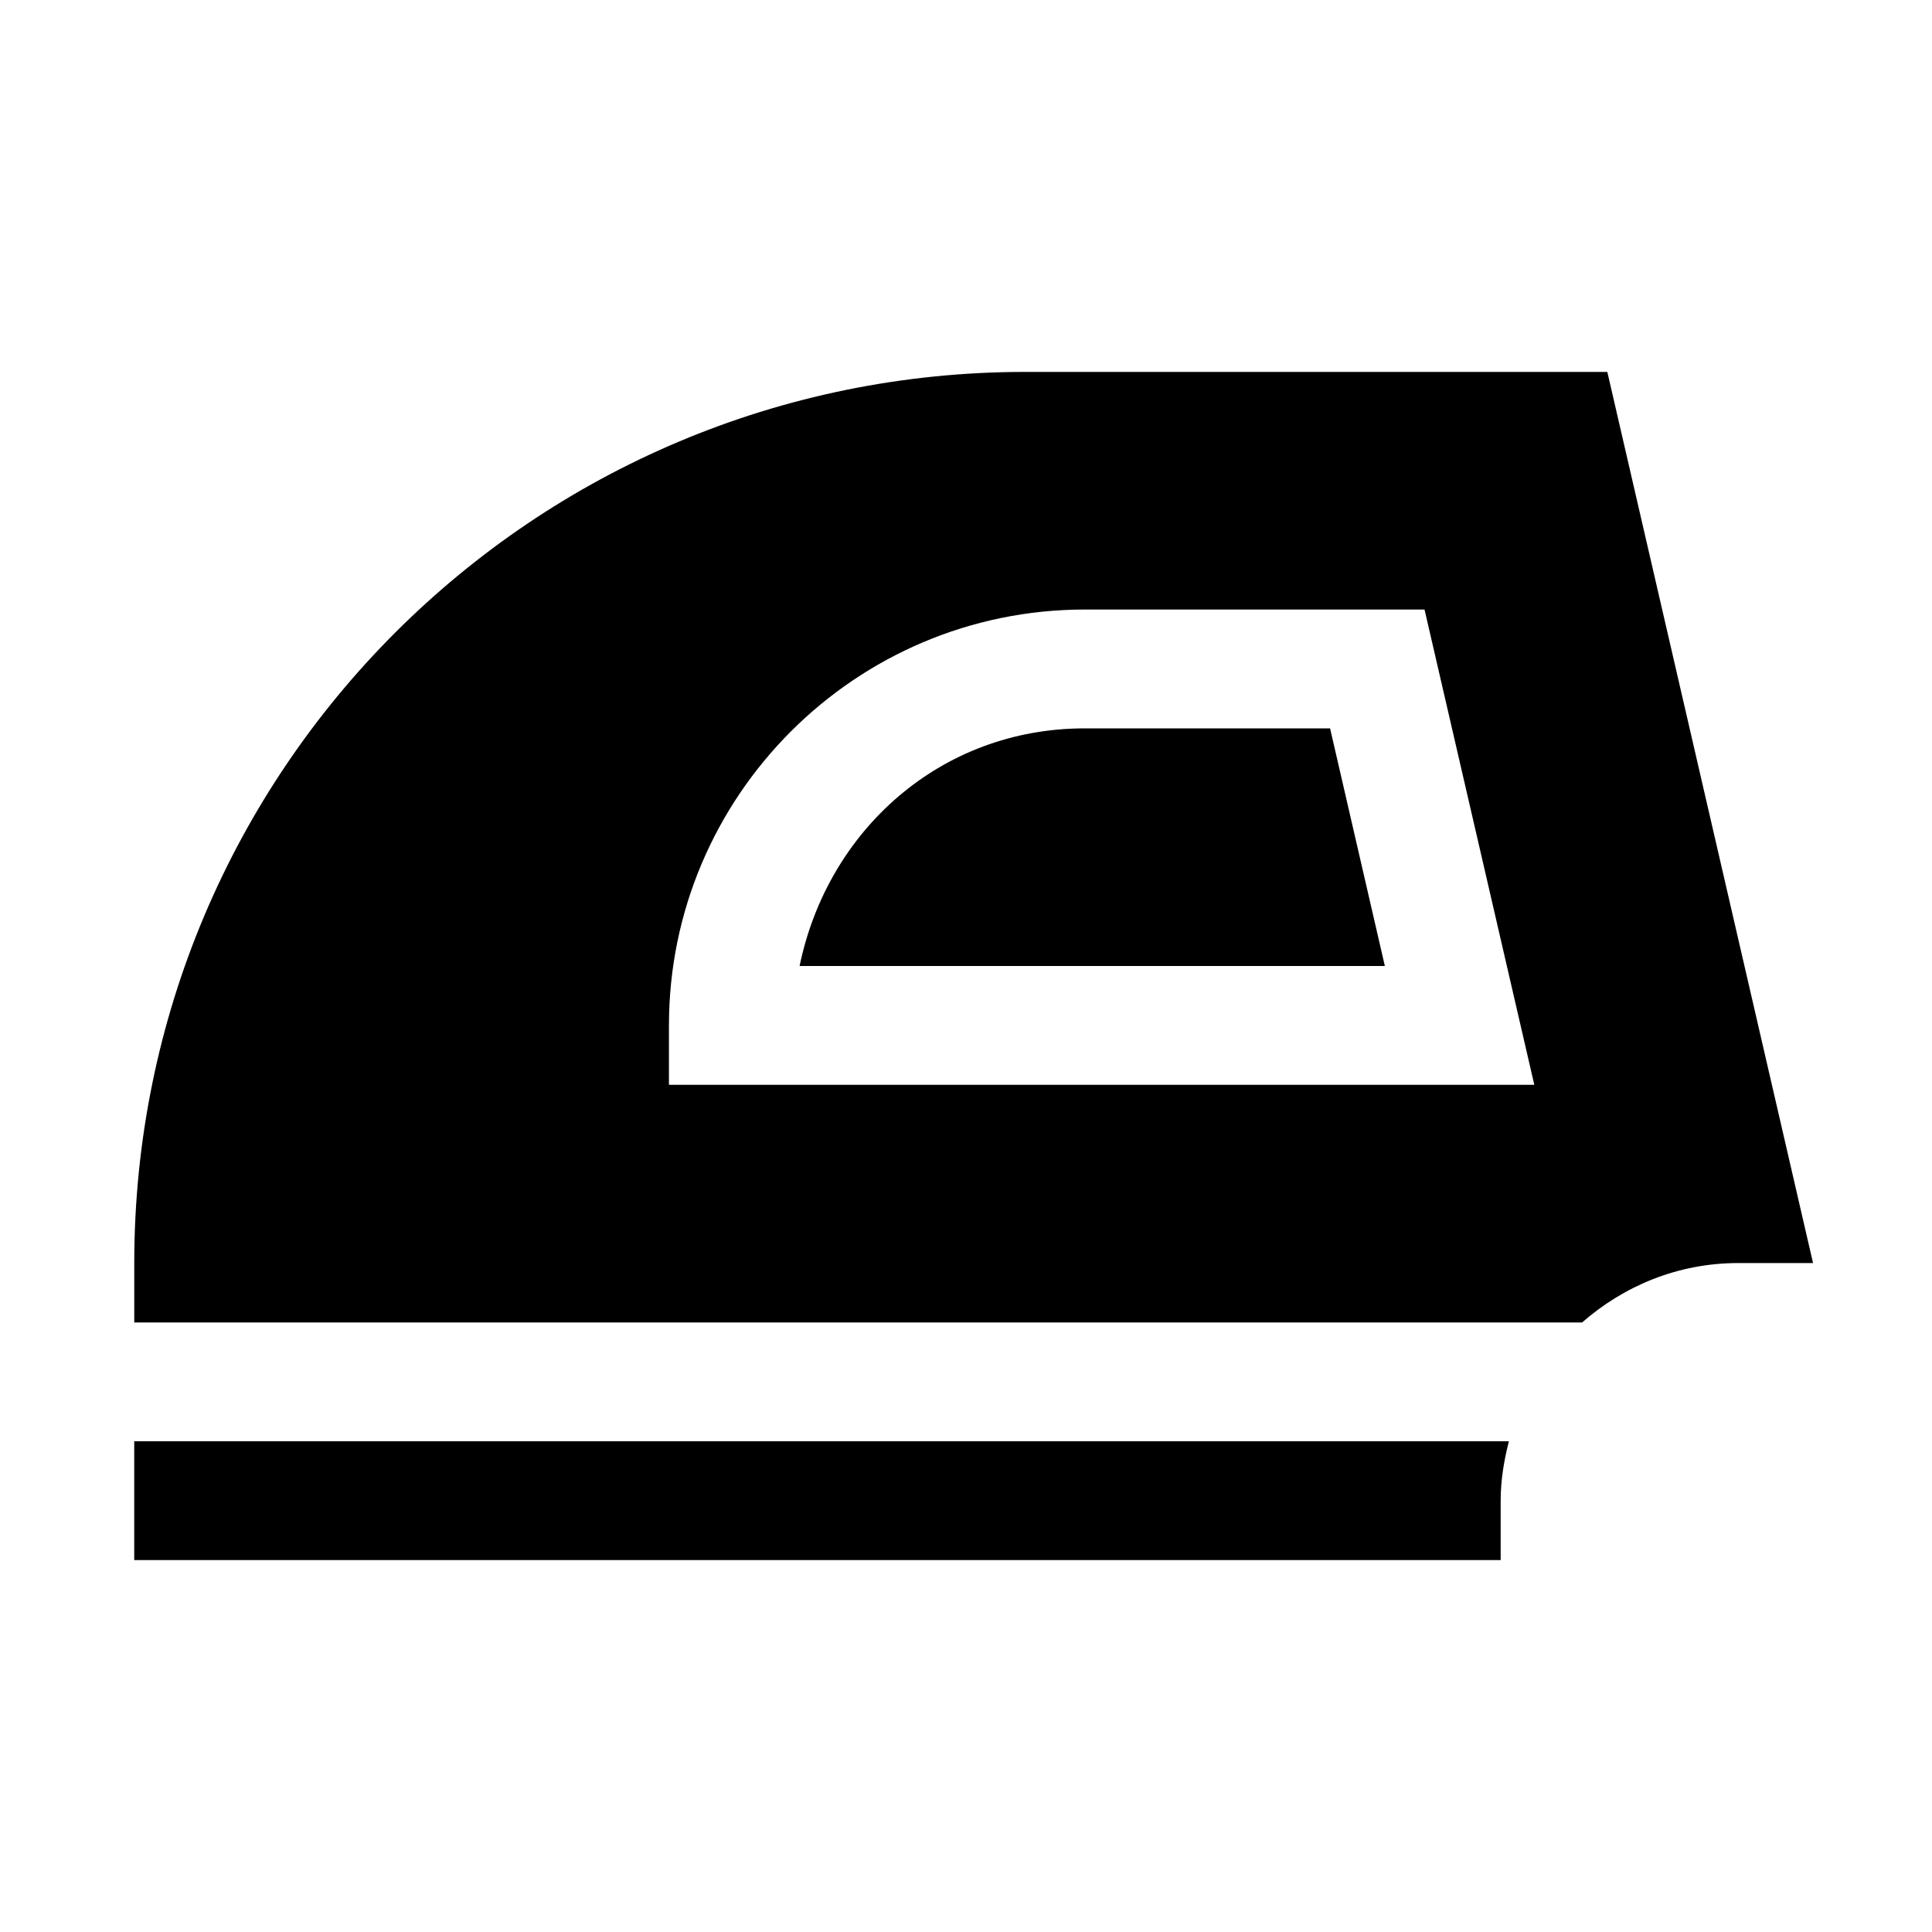 <?xml version="1.0" encoding="UTF-8"?>
<!-- Uploaded to: ICON Repo, www.svgrepo.com, Generator: ICON Repo Mixer Tools -->
<svg fill="#000000" width="800px" height="800px" version="1.1" viewBox="144 144 512 512" xmlns="http://www.w3.org/2000/svg">
 <path d="m415.74 242.56c-130.56 0-236.16 105.6-236.16 236.16v15.742h383.7c11.062-9.688 25.41-15.742 41.391-15.742h19.805l-54.52-236.16zm15.742 62.977h90.035l29.09 125.95h-229.33v-15.746c0-60.781 49.426-110.21 110.21-110.21zm0 31.488c-38.277 0-68.188 27.082-75.582 62.977h155.1l-14.516-62.977zm-251.91 188.93v31.488l362.12-0.004v-15.742c0-5.481 0.887-10.688 2.184-15.742z"/>
</svg>